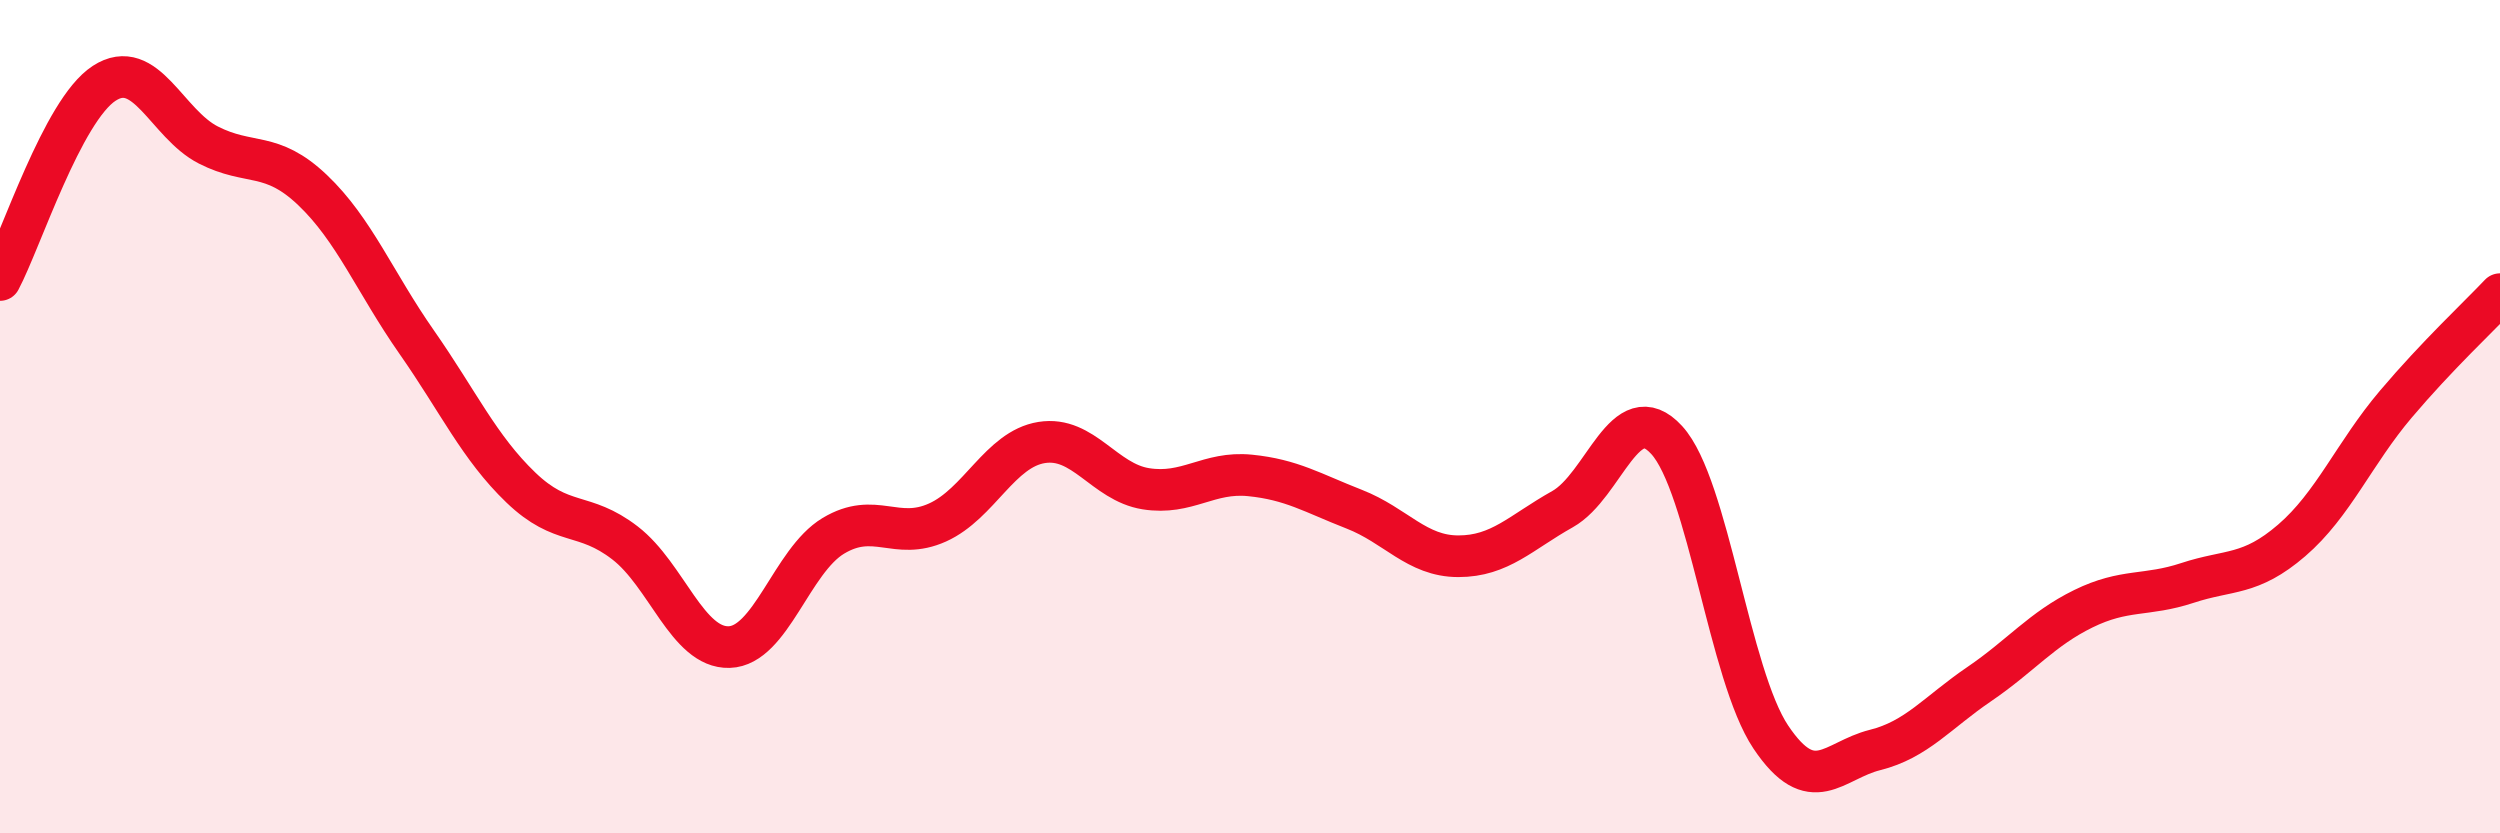 
    <svg width="60" height="20" viewBox="0 0 60 20" xmlns="http://www.w3.org/2000/svg">
      <path
        d="M 0,6.72 C 0.5,5.78 1.5,2.65 2.5,2 C 3.5,1.35 4,2.97 5,3.48 C 6,3.99 6.5,3.61 7.5,4.56 C 8.5,5.51 9,6.78 10,8.21 C 11,9.64 11.5,10.74 12.5,11.7 C 13.5,12.66 14,12.26 15,13.03 C 16,13.8 16.5,15.56 17.5,15.53 C 18.5,15.5 19,13.46 20,12.86 C 21,12.26 21.5,12.99 22.5,12.54 C 23.5,12.09 24,10.78 25,10.62 C 26,10.46 26.5,11.57 27.5,11.73 C 28.5,11.89 29,11.31 30,11.41 C 31,11.51 31.5,11.83 32.5,12.22 C 33.5,12.61 34,13.35 35,13.35 C 36,13.35 36.5,12.78 37.5,12.22 C 38.5,11.66 39,9.47 40,10.56 C 41,11.65 41.5,16.2 42.5,17.69 C 43.5,19.18 44,18.25 45,18 C 46,17.75 46.5,17.1 47.5,16.42 C 48.5,15.74 49,15.1 50,14.61 C 51,14.12 51.5,14.32 52.5,13.99 C 53.5,13.66 54,13.83 55,12.97 C 56,12.11 56.5,10.88 57.5,9.7 C 58.5,8.52 59.5,7.59 60,7.06L60 20L0 20Z"
        fill="#EB0A25"
        opacity="0.1"
        stroke-linecap="round"
        stroke-linejoin="round"
      />
      <path
        d="M 0,6.72 C 0.5,5.78 1.5,2.65 2.5,2 C 3.5,1.35 4,2.97 5,3.48 C 6,3.99 6.5,3.61 7.5,4.56 C 8.5,5.51 9,6.78 10,8.21 C 11,9.64 11.5,10.74 12.5,11.7 C 13.5,12.66 14,12.26 15,13.03 C 16,13.8 16.5,15.56 17.5,15.53 C 18.5,15.5 19,13.46 20,12.86 C 21,12.26 21.5,12.99 22.5,12.54 C 23.5,12.09 24,10.78 25,10.62 C 26,10.46 26.5,11.57 27.5,11.73 C 28.5,11.89 29,11.31 30,11.41 C 31,11.51 31.5,11.83 32.5,12.22 C 33.5,12.61 34,13.35 35,13.35 C 36,13.35 36.5,12.78 37.5,12.22 C 38.5,11.66 39,9.47 40,10.56 C 41,11.65 41.5,16.2 42.5,17.69 C 43.5,19.18 44,18.25 45,18 C 46,17.75 46.5,17.1 47.5,16.42 C 48.5,15.74 49,15.1 50,14.61 C 51,14.12 51.5,14.32 52.5,13.99 C 53.5,13.66 54,13.83 55,12.97 C 56,12.11 56.5,10.88 57.5,9.7 C 58.5,8.52 59.5,7.59 60,7.06"
        stroke="#EB0A25"
        stroke-width="1"
        fill="none"
        stroke-linecap="round"
        stroke-linejoin="round"
      />
    </svg>
  